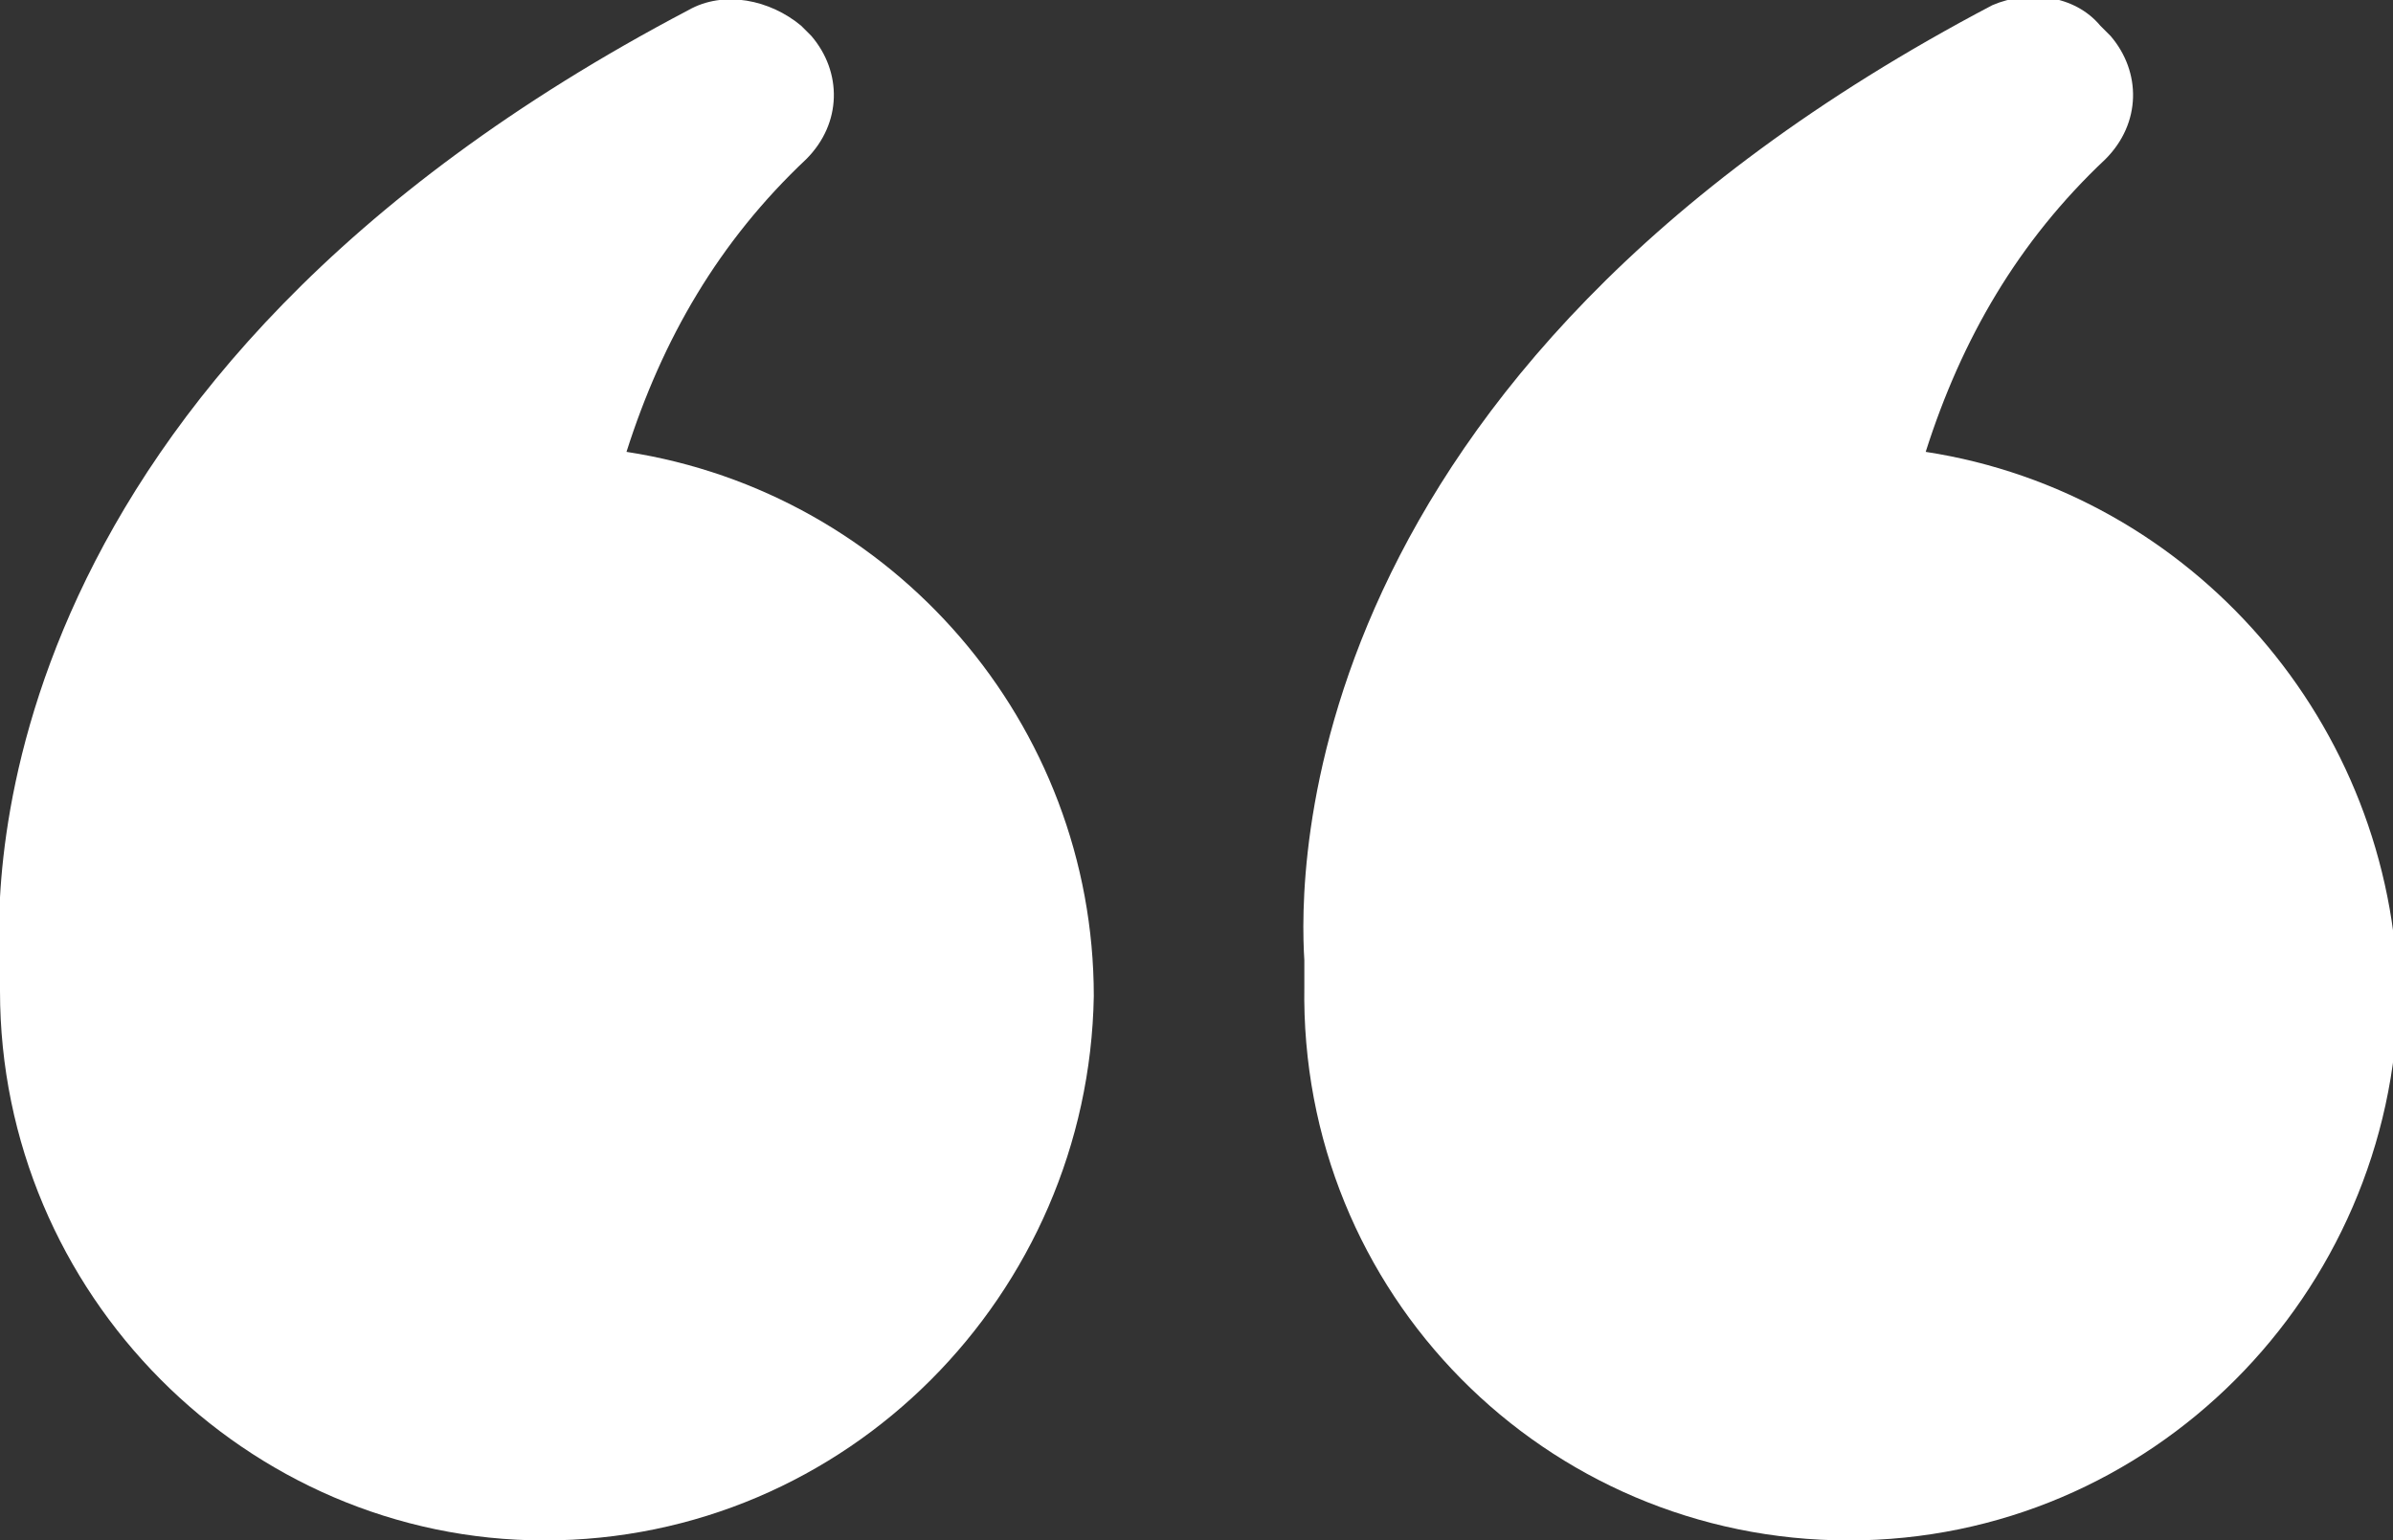 <?xml version="1.0" encoding="utf-8"?>
<!-- Generator: Adobe Illustrator 27.3.1, SVG Export Plug-In . SVG Version: 6.00 Build 0)  -->
<svg version="1.1" id="Layer_1" xmlns="http://www.w3.org/2000/svg" xmlns:xlink="http://www.w3.org/1999/xlink" x="0px" y="0px"
	 viewBox="0 0 46.6 30" style="enable-background:new 0 0 46.6 30;" xml:space="preserve">
<rect x="0" y="0" width="46.6" height="30" fill="#333333" stroke="none"/>
<style type="text/css">
	.st0{fill:#FFFFFF;}
</style>
<g id="Group_68">
	<path id="Path_145" class="st0" d="M12.2,8.8c0.7-2.2,1.8-4.1,3.5-5.7c0.7-0.7,0.7-1.7,0.1-2.4l-0.2-0.2C15,0,14.1-0.2,13.4,0.2
		C-0.3,7.4-0.1,17.2,0,18.8c0,0.2,0,0.4,0,0.5C0,25.2,4.8,30,10.6,30c5.9,0,10.6-4.8,10.7-10.6C21.3,14.1,17.4,9.6,12.2,8.8"/>
	<path id="Path_146" class="st0" d="M37.5,8.8c0.7-2.2,1.8-4.1,3.5-5.7c0.7-0.7,0.7-1.7,0.1-2.4l-0.2-0.2c-0.5-0.6-1.4-0.7-2.1-0.4
		c-13.7,7.2-13.5,17-13.4,18.6c0,0.2,0,0.4,0,0.5C25.3,25.2,30.1,30,36,30c5.9,0,10.6-4.8,10.7-10.6C46.6,14.1,42.7,9.6,37.5,8.8"/>
</g>
</svg>

